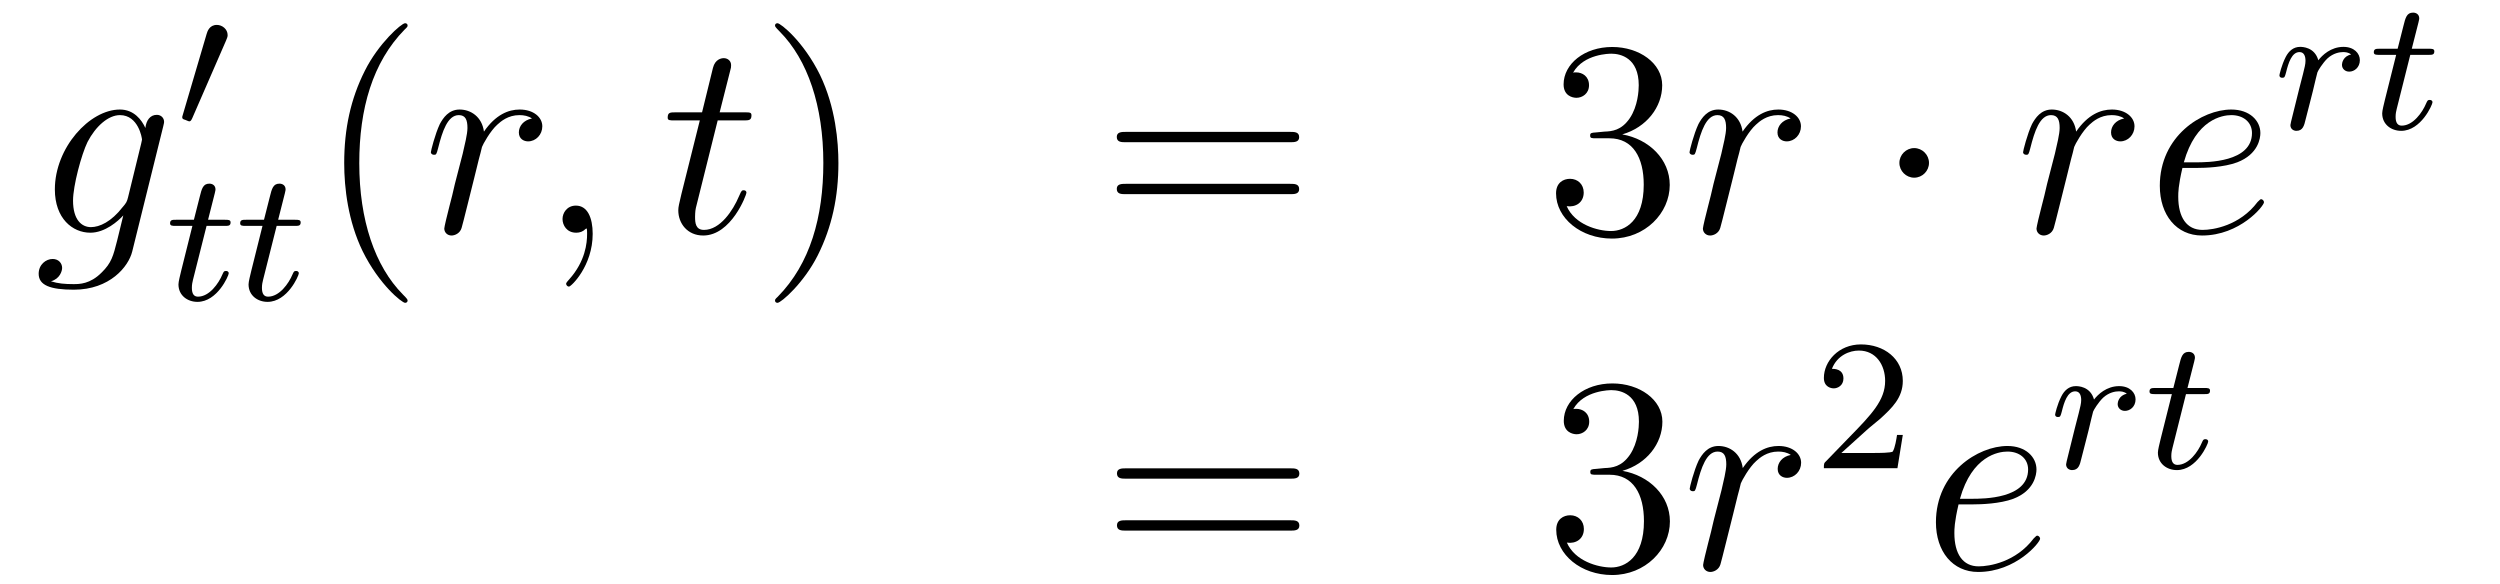<?xml version='1.0'?>
<!-- This file was generated by dvisvgm 1.14.1 -->
<svg height='25pt' version='1.1' viewBox='0 -25 107 25' width='107pt' xmlns='http://www.w3.org/2000/svg' xmlns:xlink='http://www.w3.org/1999/xlink'>
<g id='page1'>
<g transform='matrix(1 0 0 1 -132 641)'>
<path d='M137.481 -657.558C137.433 -657.367 137.409 -657.319 137.253 -657.14C136.763 -656.506 136.261 -656.279 135.891 -656.279C135.496 -656.279 135.126 -656.59 135.126 -657.415C135.126 -658.048 135.484 -659.387 135.747 -659.925C136.094 -660.594 136.632 -661.073 137.134 -661.073C137.923 -661.073 138.078 -660.093 138.078 -660.021L138.042 -659.853L137.481 -657.558ZM138.222 -660.523C138.066 -660.869 137.732 -661.312 137.134 -661.312C135.831 -661.312 134.348 -659.674 134.348 -657.893C134.348 -656.65 135.102 -656.04 135.867 -656.04C136.5 -656.04 137.062 -656.542 137.277 -656.781L137.014 -655.705C136.847 -655.048 136.775 -654.749 136.345 -654.331C135.855 -653.84 135.4 -653.84 135.138 -653.84C134.779 -653.84 134.48 -653.864 134.181 -653.96C134.564 -654.067 134.659 -654.402 134.659 -654.534C134.659 -654.725 134.516 -654.916 134.253 -654.916C133.966 -654.916 133.655 -654.677 133.655 -654.283C133.655 -653.793 134.145 -653.601 135.161 -653.601C136.703 -653.601 137.504 -654.593 137.66 -655.239L138.987 -660.594C139.023 -660.738 139.023 -660.762 139.023 -660.786C139.023 -660.953 138.891 -661.085 138.712 -661.085C138.425 -661.085 138.258 -660.846 138.222 -660.523Z' fill-rule='evenodd'/>
<path d='M141.672 -664.257C141.712 -664.361 141.743 -664.416 141.743 -664.496C141.743 -664.759 141.504 -664.934 141.281 -664.934C140.963 -664.934 140.875 -664.655 140.843 -664.544L139.831 -661.109C139.799 -661.014 139.799 -660.99 139.799 -660.982C139.799 -660.91 139.847 -660.894 139.927 -660.87C140.07 -660.807 140.086 -660.807 140.102 -660.807C140.126 -660.807 140.173 -660.807 140.229 -660.942L141.672 -664.257Z' fill-rule='evenodd'/>
<path d='M140.841 -656.332H141.622C141.773 -656.332 141.869 -656.332 141.869 -656.483C141.869 -656.594 141.765 -656.594 141.63 -656.594H140.905L141.192 -657.726C141.223 -657.845 141.223 -657.885 141.223 -657.893C141.223 -658.061 141.096 -658.14 140.961 -658.14C140.69 -658.14 140.634 -657.925 140.546 -657.567L140.299 -656.594H139.534C139.383 -656.594 139.279 -656.594 139.279 -656.443C139.279 -656.332 139.383 -656.332 139.518 -656.332H140.235L139.757 -654.419C139.709 -654.22 139.638 -653.941 139.638 -653.829C139.638 -653.351 140.028 -653.08 140.451 -653.08C141.303 -653.08 141.789 -654.204 141.789 -654.299C141.789 -654.387 141.717 -654.403 141.67 -654.403C141.582 -654.403 141.574 -654.371 141.518 -654.252C141.359 -653.869 140.961 -653.303 140.474 -653.303C140.307 -653.303 140.212 -653.415 140.212 -653.678C140.212 -653.829 140.235 -653.917 140.259 -654.021L140.841 -656.332ZM143.841 -656.332H144.622C144.773 -656.332 144.869 -656.332 144.869 -656.483C144.869 -656.594 144.765 -656.594 144.63 -656.594H143.905L144.192 -657.726C144.223 -657.845 144.223 -657.885 144.223 -657.893C144.223 -658.061 144.096 -658.14 143.961 -658.14C143.69 -658.14 143.634 -657.925 143.546 -657.567L143.299 -656.594H142.534C142.383 -656.594 142.279 -656.594 142.279 -656.443C142.279 -656.332 142.383 -656.332 142.518 -656.332H143.235L142.757 -654.419C142.709 -654.22 142.638 -653.941 142.638 -653.829C142.638 -653.351 143.028 -653.08 143.451 -653.08C144.303 -653.08 144.789 -654.204 144.789 -654.299C144.789 -654.387 144.717 -654.403 144.67 -654.403C144.582 -654.403 144.574 -654.371 144.518 -654.252C144.359 -653.869 143.961 -653.303 143.474 -653.303C143.307 -653.303 143.211 -653.415 143.211 -653.678C143.211 -653.829 143.235 -653.917 143.259 -654.021L143.841 -656.332Z' fill-rule='evenodd'/>
<path d='M149.445 -653.135C149.445 -653.171 149.445 -653.195 149.242 -653.398C148.047 -654.606 147.377 -656.578 147.377 -659.017C147.377 -661.336 147.939 -663.332 149.326 -664.743C149.445 -664.85 149.445 -664.874 149.445 -664.91C149.445 -664.982 149.385 -665.006 149.337 -665.006C149.182 -665.006 148.202 -664.145 147.616 -662.973C147.007 -661.766 146.732 -660.487 146.732 -659.017C146.732 -657.952 146.899 -656.53 147.52 -655.251C148.226 -653.817 149.206 -653.039 149.337 -653.039C149.385 -653.039 149.445 -653.063 149.445 -653.135Z' fill-rule='evenodd'/>
<path d='M154.769 -660.929C154.398 -660.858 154.207 -660.594 154.207 -660.332C154.207 -660.045 154.434 -659.949 154.601 -659.949C154.936 -659.949 155.211 -660.236 155.211 -660.594C155.211 -660.977 154.84 -661.312 154.243 -661.312C153.765 -661.312 153.215 -661.097 152.713 -660.367C152.629 -661.001 152.151 -661.312 151.673 -661.312C151.206 -661.312 150.967 -660.953 150.824 -660.69C150.621 -660.26 150.441 -659.542 150.441 -659.483C150.441 -659.435 150.489 -659.375 150.573 -659.375C150.669 -659.375 150.681 -659.387 150.752 -659.662C150.931 -660.379 151.159 -661.073 151.637 -661.073C151.924 -661.073 152.007 -660.869 152.007 -660.523C152.007 -660.26 151.888 -659.793 151.804 -659.423L151.47 -658.132C151.422 -657.905 151.29 -657.367 151.23 -657.152C151.147 -656.841 151.015 -656.279 151.015 -656.219C151.015 -656.052 151.147 -655.92 151.326 -655.92C151.457 -655.92 151.685 -656.004 151.756 -656.243C151.792 -656.339 152.235 -658.144 152.306 -658.419C152.366 -658.682 152.438 -658.933 152.497 -659.196C152.545 -659.363 152.593 -659.554 152.629 -659.71C152.665 -659.817 152.988 -660.403 153.286 -660.666C153.43 -660.798 153.741 -661.073 154.231 -661.073C154.422 -661.073 154.613 -661.037 154.769 -660.929Z' fill-rule='evenodd'/>
<path d='M157.367 -655.992C157.367 -656.686 157.14 -657.2 156.65 -657.2C156.267 -657.2 156.076 -656.889 156.076 -656.626C156.076 -656.363 156.255 -656.04 156.662 -656.04C156.817 -656.04 156.948 -656.088 157.056 -656.195C157.08 -656.219 157.092 -656.219 157.104 -656.219C157.128 -656.219 157.128 -656.052 157.128 -655.992C157.128 -655.598 157.056 -654.821 156.363 -654.044C156.231 -653.9 156.231 -653.876 156.231 -653.853C156.231 -653.793 156.291 -653.733 156.351 -653.733C156.447 -653.733 157.367 -654.618 157.367 -655.992Z' fill-rule='evenodd'/>
<path d='M162.717 -660.846H163.817C164.044 -660.846 164.163 -660.846 164.163 -661.061C164.163 -661.192 164.092 -661.192 163.853 -661.192H162.801L163.243 -662.937C163.291 -663.105 163.291 -663.129 163.291 -663.213C163.291 -663.404 163.135 -663.511 162.98 -663.511C162.884 -663.511 162.609 -663.475 162.514 -663.093L162.048 -661.192H160.924C160.685 -661.192 160.577 -661.192 160.577 -660.965C160.577 -660.846 160.661 -660.846 160.888 -660.846H161.952L161.163 -657.69C161.067 -657.271 161.031 -657.152 161.031 -656.996C161.031 -656.434 161.426 -655.92 162.096 -655.92C163.303 -655.92 163.948 -657.666 163.948 -657.749C163.948 -657.821 163.9 -657.857 163.829 -657.857C163.805 -657.857 163.757 -657.857 163.733 -657.809C163.721 -657.797 163.709 -657.785 163.626 -657.594C163.374 -656.996 162.825 -656.16 162.131 -656.16C161.773 -656.16 161.749 -656.458 161.749 -656.721C161.749 -656.733 161.749 -656.96 161.784 -657.104L162.717 -660.846Z' fill-rule='evenodd'/>
<path d='M167.884 -659.017C167.884 -659.925 167.765 -661.407 167.096 -662.794C166.39 -664.228 165.41 -665.006 165.278 -665.006C165.231 -665.006 165.171 -664.982 165.171 -664.91C165.171 -664.874 165.171 -664.85 165.374 -664.647C166.57 -663.44 167.239 -661.467 167.239 -659.028C167.239 -656.709 166.677 -654.713 165.29 -653.302C165.171 -653.195 165.171 -653.171 165.171 -653.135C165.171 -653.063 165.231 -653.039 165.278 -653.039C165.434 -653.039 166.414 -653.9 167 -655.072C167.61 -656.291 167.884 -657.582 167.884 -659.017Z' fill-rule='evenodd'/>
<path d='M187.221 -659.913C187.388 -659.913 187.604 -659.913 187.604 -660.128C187.604 -660.355 187.401 -660.355 187.221 -660.355H180.18C180.013 -660.355 179.798 -660.355 179.798 -660.14C179.798 -659.913 180.001 -659.913 180.18 -659.913H187.221ZM187.221 -657.69C187.388 -657.69 187.604 -657.69 187.604 -657.905C187.604 -658.132 187.401 -658.132 187.221 -658.132H180.18C180.013 -658.132 179.798 -658.132 179.798 -657.917C179.798 -657.69 180.001 -657.69 180.18 -657.69H187.221Z' fill-rule='evenodd'/>
<path d='M200.309 -660.332C200.106 -660.32 200.058 -660.307 200.058 -660.2C200.058 -660.081 200.118 -660.081 200.333 -660.081H200.882C201.899 -660.081 202.352 -659.244 202.352 -658.096C202.352 -656.53 201.54 -656.112 200.954 -656.112C200.381 -656.112 199.4 -656.387 199.054 -657.176C199.436 -657.116 199.783 -657.331 199.783 -657.761C199.783 -658.108 199.531 -658.347 199.198 -658.347C198.91 -658.347 198.599 -658.18 198.599 -657.726C198.599 -656.662 199.663 -655.789 200.99 -655.789C202.412 -655.789 203.465 -656.877 203.465 -658.084C203.465 -659.184 202.58 -660.045 201.432 -660.248C202.472 -660.547 203.142 -661.419 203.142 -662.352C203.142 -663.296 202.162 -663.989 201.002 -663.989C199.807 -663.989 198.922 -663.26 198.922 -662.388C198.922 -661.909 199.292 -661.814 199.472 -661.814C199.723 -661.814 200.01 -661.993 200.01 -662.352C200.01 -662.734 199.723 -662.902 199.46 -662.902C199.388 -662.902 199.364 -662.902 199.328 -662.89C199.783 -663.702 200.906 -663.702 200.966 -663.702C201.361 -663.702 202.138 -663.523 202.138 -662.352C202.138 -662.125 202.102 -661.455 201.755 -660.941C201.397 -660.415 200.99 -660.379 200.668 -660.367L200.309 -660.332Z' fill-rule='evenodd'/>
<path d='M208.638 -660.929C208.268 -660.858 208.076 -660.594 208.076 -660.332C208.076 -660.045 208.303 -659.949 208.471 -659.949C208.806 -659.949 209.081 -660.236 209.081 -660.594C209.081 -660.977 208.71 -661.312 208.112 -661.312C207.634 -661.312 207.084 -661.097 206.582 -660.367C206.498 -661.001 206.021 -661.312 205.542 -661.312C205.076 -661.312 204.836 -660.953 204.694 -660.69C204.491 -660.26 204.311 -659.542 204.311 -659.483C204.311 -659.435 204.359 -659.375 204.443 -659.375C204.538 -659.375 204.55 -659.387 204.622 -659.662C204.8 -660.379 205.028 -661.073 205.506 -661.073C205.793 -661.073 205.877 -660.869 205.877 -660.523C205.877 -660.26 205.757 -659.793 205.674 -659.423L205.339 -658.132C205.291 -657.905 205.159 -657.367 205.1 -657.152C205.016 -656.841 204.884 -656.279 204.884 -656.219C204.884 -656.052 205.016 -655.92 205.195 -655.92C205.327 -655.92 205.554 -656.004 205.626 -656.243C205.662 -656.339 206.104 -658.144 206.176 -658.419C206.236 -658.682 206.308 -658.933 206.366 -659.196C206.414 -659.363 206.462 -659.554 206.498 -659.71C206.534 -659.817 206.857 -660.403 207.156 -660.666C207.299 -660.798 207.611 -661.073 208.1 -661.073C208.291 -661.073 208.483 -661.037 208.638 -660.929Z' fill-rule='evenodd'/>
<path d='M214.561 -659.028C214.561 -659.375 214.274 -659.662 213.928 -659.662S213.294 -659.375 213.294 -659.028C213.294 -658.682 213.581 -658.395 213.928 -658.395S214.561 -658.682 214.561 -659.028Z' fill-rule='evenodd'/>
<path d='M222.914 -660.929C222.545 -660.858 222.353 -660.594 222.353 -660.332C222.353 -660.045 222.58 -659.949 222.748 -659.949C223.082 -659.949 223.357 -660.236 223.357 -660.594C223.357 -660.977 222.986 -661.312 222.389 -661.312C221.911 -661.312 221.362 -661.097 220.859 -660.367C220.775 -661.001 220.297 -661.312 219.818 -661.312C219.353 -661.312 219.114 -660.953 218.97 -660.69C218.767 -660.26 218.587 -659.542 218.587 -659.483C218.587 -659.435 218.635 -659.375 218.719 -659.375C218.815 -659.375 218.827 -659.387 218.898 -659.662C219.078 -660.379 219.305 -661.073 219.782 -661.073C220.07 -661.073 220.153 -660.869 220.153 -660.523C220.153 -660.26 220.034 -659.793 219.95 -659.423L219.616 -658.132C219.568 -657.905 219.437 -657.367 219.377 -657.152C219.293 -656.841 219.162 -656.279 219.162 -656.219C219.162 -656.052 219.293 -655.92 219.473 -655.92C219.604 -655.92 219.83 -656.004 219.902 -656.243C219.938 -656.339 220.381 -658.144 220.452 -658.419C220.512 -658.682 220.584 -658.933 220.644 -659.196C220.692 -659.363 220.739 -659.554 220.775 -659.71C220.811 -659.817 221.134 -660.403 221.432 -660.666C221.576 -660.798 221.887 -661.073 222.377 -661.073C222.569 -661.073 222.76 -661.037 222.914 -660.929Z' fill-rule='evenodd'/>
<path d='M226.042 -658.813C226.364 -658.813 227.178 -658.837 227.752 -659.052C228.66 -659.399 228.744 -660.093 228.744 -660.307C228.744 -660.833 228.289 -661.312 227.501 -661.312C226.246 -661.312 224.44 -660.176 224.44 -658.048C224.44 -656.793 225.157 -655.92 226.246 -655.92C227.87 -655.92 228.899 -657.187 228.899 -657.343C228.899 -657.415 228.827 -657.474 228.779 -657.474C228.744 -657.474 228.732 -657.462 228.624 -657.355C227.86 -656.339 226.723 -656.16 226.27 -656.16C225.588 -656.16 225.229 -656.697 225.229 -657.582C225.229 -657.749 225.229 -658.048 225.408 -658.813H226.042ZM225.468 -659.052C225.982 -660.893 227.118 -661.073 227.501 -661.073C228.026 -661.073 228.385 -660.762 228.385 -660.307C228.385 -659.052 226.472 -659.052 225.971 -659.052H225.468Z' fill-rule='evenodd'/>
<path d='M230.858 -661.58C230.946 -661.922 231.034 -662.265 231.113 -662.616C231.121 -662.632 231.176 -662.862 231.185 -662.902C231.209 -662.974 231.408 -663.301 231.616 -663.5C231.87 -663.731 232.141 -663.771 232.284 -663.771C232.372 -663.771 232.516 -663.763 232.627 -663.667C232.284 -663.596 232.236 -663.301 232.236 -663.229C232.236 -663.054 232.372 -662.934 232.547 -662.934C232.762 -662.934 233.002 -663.11 233.002 -663.428C233.002 -663.715 232.754 -663.994 232.301 -663.994C231.758 -663.994 231.392 -663.636 231.224 -663.42C231.065 -663.994 230.524 -663.994 230.443 -663.994C230.156 -663.994 229.957 -663.811 229.83 -663.564C229.646 -663.205 229.559 -662.799 229.559 -662.775C229.559 -662.703 229.615 -662.671 229.679 -662.671C229.782 -662.671 229.79 -662.703 229.846 -662.91C229.942 -663.301 230.086 -663.771 230.419 -663.771C230.627 -663.771 230.675 -663.572 230.675 -663.397C230.675 -663.253 230.635 -663.102 230.57 -662.839C230.555 -662.775 230.436 -662.305 230.404 -662.193L230.108 -660.998C230.077 -660.878 230.029 -660.679 230.029 -660.647C230.029 -660.464 230.18 -660.4 230.284 -660.4C230.563 -660.4 230.618 -660.623 230.682 -660.894L230.858 -661.58Z' fill-rule='evenodd'/>
<path d='M235.16 -663.652H235.942C236.093 -663.652 236.189 -663.652 236.189 -663.803C236.189 -663.914 236.086 -663.914 235.95 -663.914H235.224L235.512 -665.046C235.543 -665.165 235.543 -665.205 235.543 -665.213C235.543 -665.381 235.416 -665.46 235.28 -665.46C235.009 -665.46 234.954 -665.245 234.866 -664.887L234.619 -663.914H233.854C233.702 -663.914 233.599 -663.914 233.599 -663.763C233.599 -663.652 233.702 -663.652 233.838 -663.652H234.556L234.077 -661.739C234.029 -661.54 233.958 -661.261 233.958 -661.149C233.958 -660.671 234.348 -660.4 234.77 -660.4C235.622 -660.4 236.11 -661.524 236.11 -661.619C236.11 -661.707 236.038 -661.723 235.99 -661.723C235.902 -661.723 235.894 -661.691 235.838 -661.572C235.679 -661.189 235.28 -660.623 234.794 -660.623C234.628 -660.623 234.532 -660.735 234.532 -660.998C234.532 -661.149 234.556 -661.237 234.58 -661.341L235.16 -663.652Z' fill-rule='evenodd'/>
<path d='M187.229 -645.513C187.396 -645.513 187.612 -645.513 187.612 -645.728C187.612 -645.955 187.408 -645.955 187.229 -645.955H180.188C180.021 -645.955 179.806 -645.955 179.806 -645.74C179.806 -645.513 180.009 -645.513 180.188 -645.513H187.229ZM187.229 -643.29C187.396 -643.29 187.612 -643.29 187.612 -643.505C187.612 -643.732 187.408 -643.732 187.229 -643.732H180.188C180.021 -643.732 179.806 -643.732 179.806 -643.517C179.806 -643.29 180.009 -643.29 180.188 -643.29H187.229Z' fill-rule='evenodd'/>
<path d='M200.317 -645.932C200.113 -645.92 200.065 -645.907 200.065 -645.8C200.065 -645.681 200.125 -645.681 200.341 -645.681H200.891C201.906 -645.681 202.361 -644.844 202.361 -643.696C202.361 -642.13 201.548 -641.712 200.962 -641.712C200.388 -641.712 199.408 -641.987 199.062 -642.776C199.444 -642.716 199.79 -642.931 199.79 -643.361C199.79 -643.708 199.54 -643.947 199.205 -643.947C198.918 -643.947 198.607 -643.78 198.607 -643.326C198.607 -642.262 199.672 -641.389 200.998 -641.389C202.421 -641.389 203.472 -642.477 203.472 -643.684C203.472 -644.784 202.588 -645.645 201.44 -645.848C202.481 -646.147 203.15 -647.019 203.15 -647.952C203.15 -648.896 202.17 -649.589 201.01 -649.589C199.814 -649.589 198.93 -648.86 198.93 -647.988C198.93 -647.509 199.301 -647.414 199.48 -647.414C199.73 -647.414 200.018 -647.593 200.018 -647.952C200.018 -648.334 199.73 -648.502 199.468 -648.502C199.397 -648.502 199.373 -648.502 199.337 -648.49C199.79 -649.302 200.915 -649.302 200.974 -649.302C201.368 -649.302 202.146 -649.123 202.146 -647.952C202.146 -647.725 202.11 -647.055 201.763 -646.541C201.404 -646.015 200.998 -645.979 200.675 -645.967L200.317 -645.932Z' fill-rule='evenodd'/>
<path d='M208.646 -646.529C208.276 -646.458 208.085 -646.194 208.085 -645.932C208.085 -645.645 208.312 -645.549 208.478 -645.549C208.813 -645.549 209.088 -645.836 209.088 -646.194C209.088 -646.577 208.718 -646.912 208.12 -646.912C207.642 -646.912 207.092 -646.697 206.59 -645.967C206.507 -646.601 206.028 -646.912 205.55 -646.912C205.084 -646.912 204.845 -646.553 204.702 -646.29C204.498 -645.86 204.319 -645.142 204.319 -645.083C204.319 -645.035 204.367 -644.975 204.45 -644.975C204.546 -644.975 204.558 -644.987 204.63 -645.262C204.809 -645.979 205.036 -646.673 205.514 -646.673C205.801 -646.673 205.885 -646.469 205.885 -646.123C205.885 -645.86 205.765 -645.393 205.681 -645.023L205.348 -643.732C205.3 -643.505 205.168 -642.967 205.108 -642.752C205.025 -642.441 204.893 -641.879 204.893 -641.819C204.893 -641.652 205.025 -641.52 205.204 -641.52C205.334 -641.52 205.562 -641.604 205.634 -641.843C205.669 -641.939 206.112 -643.744 206.184 -644.019C206.244 -644.282 206.315 -644.533 206.375 -644.796C206.423 -644.963 206.471 -645.154 206.507 -645.31C206.543 -645.417 206.866 -646.003 207.164 -646.266C207.307 -646.398 207.618 -646.673 208.109 -646.673C208.3 -646.673 208.49 -646.637 208.646 -646.529Z' fill-rule='evenodd'/>
<path d='M211.888 -647.586C212.015 -647.705 212.35 -647.968 212.477 -648.08C212.971 -648.534 213.44 -648.972 213.44 -649.697C213.44 -650.645 212.644 -651.259 211.648 -651.259C210.692 -651.259 210.062 -650.534 210.062 -649.825C210.062 -649.434 210.373 -649.378 210.485 -649.378C210.652 -649.378 210.899 -649.498 210.899 -649.801C210.899 -650.215 210.5 -650.215 210.406 -650.215C210.636 -650.797 211.17 -650.996 211.56 -650.996C212.302 -650.996 212.684 -650.367 212.684 -649.697C212.684 -648.868 212.102 -648.263 211.162 -647.299L210.158 -646.263C210.062 -646.175 210.062 -646.159 210.062 -645.96H213.21L213.44 -647.386H213.193C213.17 -647.227 213.107 -646.828 213.011 -646.677C212.963 -646.613 212.357 -646.613 212.23 -646.613H210.811L211.888 -647.586Z' fill-rule='evenodd'/>
<path d='M216.46 -644.413C216.782 -644.413 217.595 -644.437 218.17 -644.652C219.078 -644.999 219.161 -645.693 219.161 -645.907C219.161 -646.433 218.707 -646.912 217.918 -646.912C216.664 -646.912 214.858 -645.776 214.858 -643.648C214.858 -642.393 215.575 -641.52 216.664 -641.52C218.288 -641.52 219.317 -642.787 219.317 -642.943C219.317 -643.015 219.245 -643.074 219.197 -643.074C219.161 -643.074 219.149 -643.062 219.042 -642.955C218.276 -641.939 217.141 -641.76 216.686 -641.76C216.006 -641.76 215.647 -642.297 215.647 -643.182C215.647 -643.349 215.647 -643.648 215.826 -644.413H216.46ZM215.886 -644.652C216.4 -646.493 217.536 -646.673 217.918 -646.673C218.444 -646.673 218.803 -646.362 218.803 -645.907C218.803 -644.652 216.89 -644.652 216.388 -644.652H215.886Z' fill-rule='evenodd'/>
<path d='M221.258 -647.06C221.346 -647.402 221.434 -647.745 221.513 -648.096C221.521 -648.112 221.576 -648.342 221.585 -648.382C221.609 -648.454 221.808 -648.781 222.016 -648.98C222.27 -649.211 222.541 -649.251 222.684 -649.251C222.772 -649.251 222.916 -649.243 223.027 -649.147C222.684 -649.076 222.636 -648.781 222.636 -648.709C222.636 -648.534 222.772 -648.414 222.947 -648.414C223.162 -648.414 223.402 -648.59 223.402 -648.908C223.402 -649.195 223.154 -649.474 222.701 -649.474C222.158 -649.474 221.792 -649.116 221.624 -648.9C221.465 -649.474 220.924 -649.474 220.843 -649.474C220.556 -649.474 220.357 -649.291 220.23 -649.044C220.046 -648.685 219.959 -648.279 219.959 -648.255C219.959 -648.183 220.015 -648.151 220.079 -648.151C220.182 -648.151 220.19 -648.183 220.246 -648.39C220.342 -648.781 220.486 -649.251 220.819 -649.251C221.027 -649.251 221.075 -649.052 221.075 -648.877C221.075 -648.733 221.035 -648.582 220.97 -648.319C220.955 -648.255 220.836 -647.785 220.804 -647.673L220.508 -646.478C220.477 -646.358 220.429 -646.159 220.429 -646.127C220.429 -645.944 220.58 -645.88 220.684 -645.88C220.963 -645.88 221.018 -646.103 221.082 -646.374L221.258 -647.06Z' fill-rule='evenodd'/>
<path d='M225.56 -649.132H226.342C226.493 -649.132 226.589 -649.132 226.589 -649.283C226.589 -649.394 226.486 -649.394 226.35 -649.394H225.624L225.912 -650.526C225.943 -650.645 225.943 -650.685 225.943 -650.693C225.943 -650.861 225.816 -650.94 225.68 -650.94C225.409 -650.94 225.354 -650.725 225.266 -650.367L225.019 -649.394H224.254C224.102 -649.394 223.999 -649.394 223.999 -649.243C223.999 -649.132 224.102 -649.132 224.238 -649.132H224.956L224.477 -647.219C224.429 -647.02 224.358 -646.741 224.358 -646.629C224.358 -646.151 224.748 -645.88 225.17 -645.88C226.022 -645.88 226.51 -647.004 226.51 -647.099C226.51 -647.187 226.438 -647.203 226.39 -647.203C226.302 -647.203 226.294 -647.171 226.238 -647.052C226.079 -646.669 225.68 -646.103 225.194 -646.103C225.028 -646.103 224.932 -646.215 224.932 -646.478C224.932 -646.629 224.956 -646.717 224.98 -646.821L225.56 -649.132Z' fill-rule='evenodd'/>
</g>
</g>
</svg>
